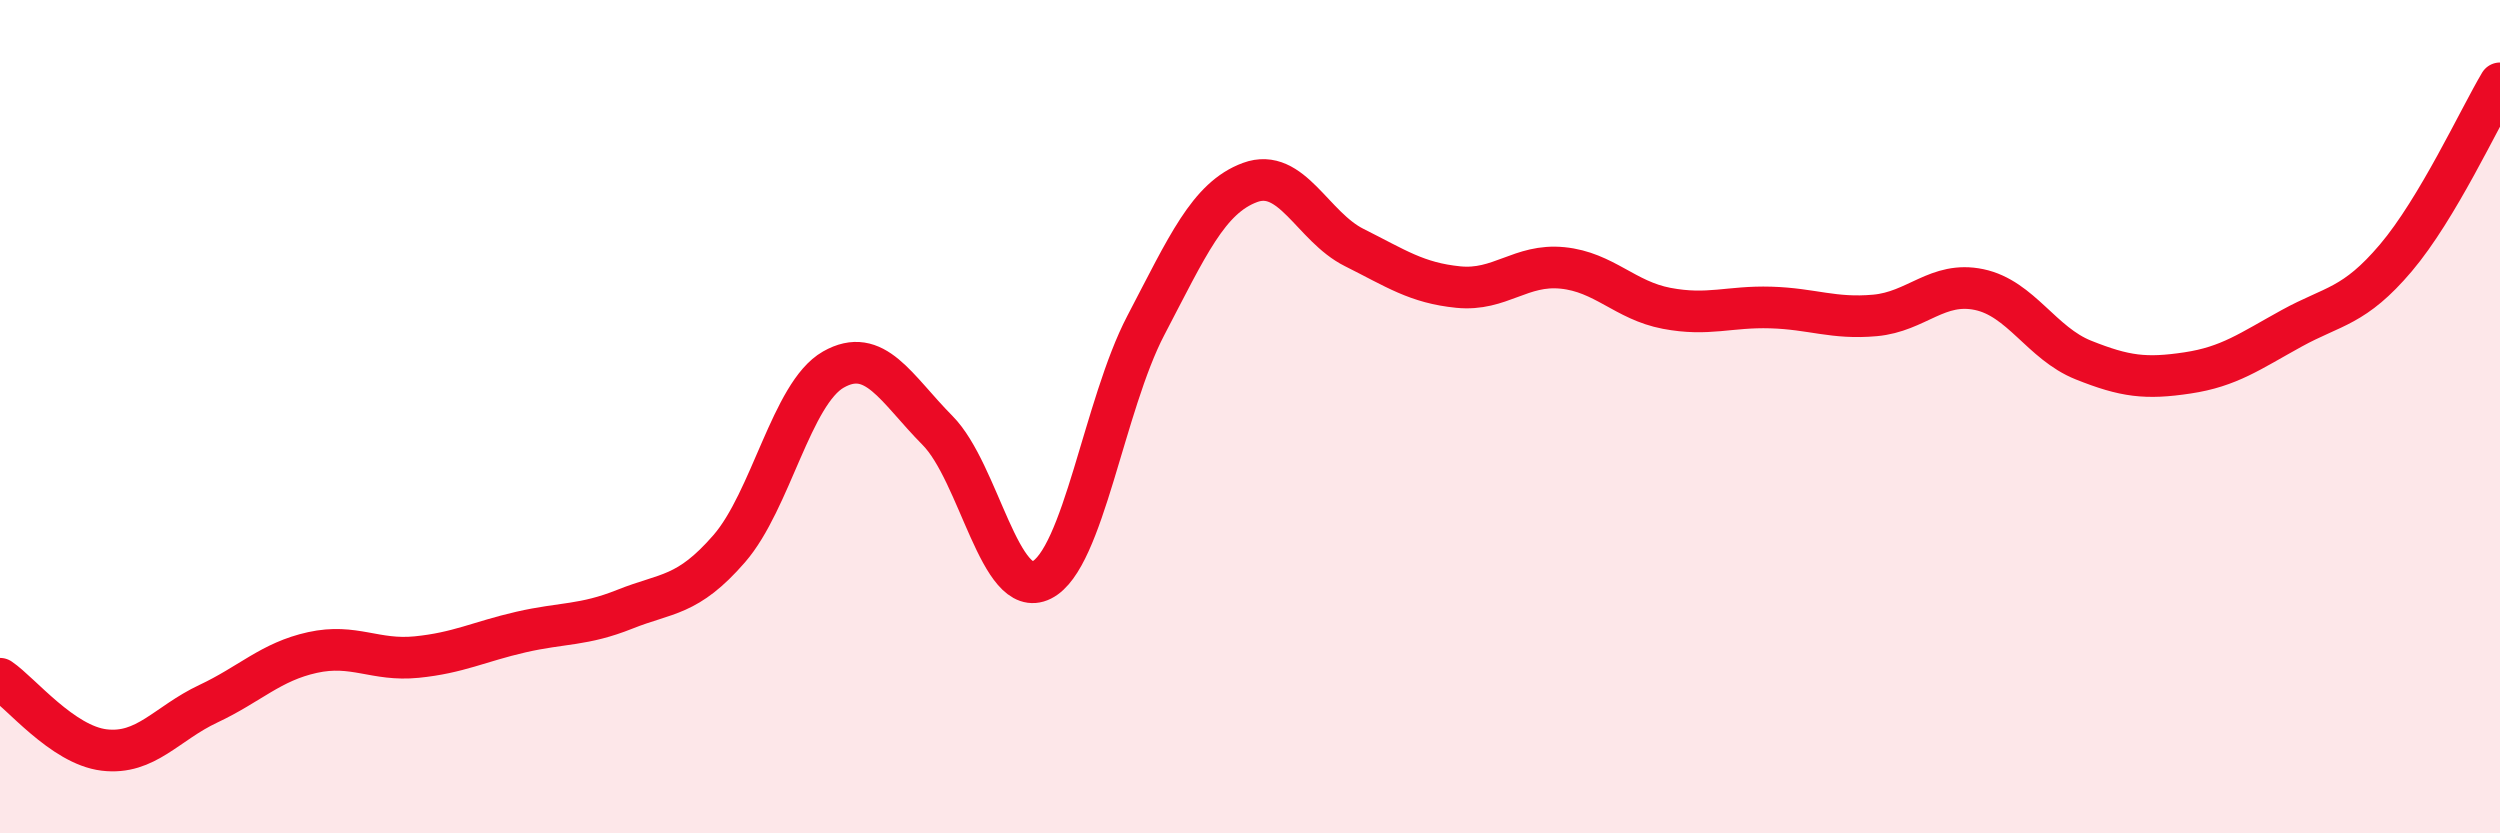 
    <svg width="60" height="20" viewBox="0 0 60 20" xmlns="http://www.w3.org/2000/svg">
      <path
        d="M 0,16.29 C 0.5,16.63 1.5,17.88 2.5,18 C 3.5,18.12 4,17.36 5,16.89 C 6,16.42 6.5,15.88 7.5,15.66 C 8.5,15.44 9,15.87 10,15.77 C 11,15.67 11.5,15.4 12.5,15.17 C 13.5,14.94 14,15.02 15,14.62 C 16,14.22 16.5,14.32 17.5,13.17 C 18.5,12.02 19,9.44 20,8.87 C 21,8.3 21.5,9.32 22.5,10.33 C 23.5,11.34 24,14.42 25,13.92 C 26,13.42 26.5,9.72 27.5,7.81 C 28.5,5.9 29,4.75 30,4.38 C 31,4.01 31.5,5.44 32.5,5.94 C 33.5,6.44 34,6.79 35,6.89 C 36,6.99 36.5,6.33 37.5,6.43 C 38.5,6.53 39,7.21 40,7.4 C 41,7.59 41.5,7.35 42.5,7.38 C 43.5,7.41 44,7.66 45,7.57 C 46,7.48 46.5,6.74 47.5,6.95 C 48.5,7.16 49,8.24 50,8.64 C 51,9.04 51.5,9.1 52.5,8.95 C 53.5,8.8 54,8.43 55,7.88 C 56,7.33 56.5,7.37 57.5,6.19 C 58.5,5.01 59.5,2.84 60,2L60 20L0 20Z"
        fill="#EB0A25"
        opacity="0.1"
        stroke-linecap="round"
        stroke-linejoin="round"
      />
      <path
        d="M 0,16.29 C 0.5,16.63 1.5,17.88 2.5,18 C 3.5,18.12 4,17.36 5,16.89 C 6,16.42 6.5,15.88 7.5,15.66 C 8.5,15.44 9,15.87 10,15.77 C 11,15.67 11.5,15.4 12.5,15.17 C 13.5,14.94 14,15.02 15,14.62 C 16,14.22 16.5,14.32 17.5,13.17 C 18.5,12.02 19,9.44 20,8.87 C 21,8.3 21.5,9.32 22.5,10.33 C 23.5,11.34 24,14.42 25,13.92 C 26,13.42 26.5,9.72 27.5,7.81 C 28.5,5.9 29,4.75 30,4.38 C 31,4.01 31.5,5.44 32.5,5.94 C 33.5,6.44 34,6.79 35,6.89 C 36,6.99 36.5,6.33 37.5,6.43 C 38.5,6.53 39,7.21 40,7.4 C 41,7.59 41.5,7.35 42.5,7.38 C 43.5,7.41 44,7.66 45,7.57 C 46,7.48 46.5,6.74 47.5,6.95 C 48.5,7.16 49,8.24 50,8.64 C 51,9.04 51.5,9.1 52.5,8.95 C 53.5,8.8 54,8.43 55,7.88 C 56,7.33 56.5,7.37 57.5,6.19 C 58.5,5.01 59.5,2.84 60,2"
        stroke="#EB0A25"
        stroke-width="1"
        fill="none"
        stroke-linecap="round"
        stroke-linejoin="round"
      />
    </svg>
  